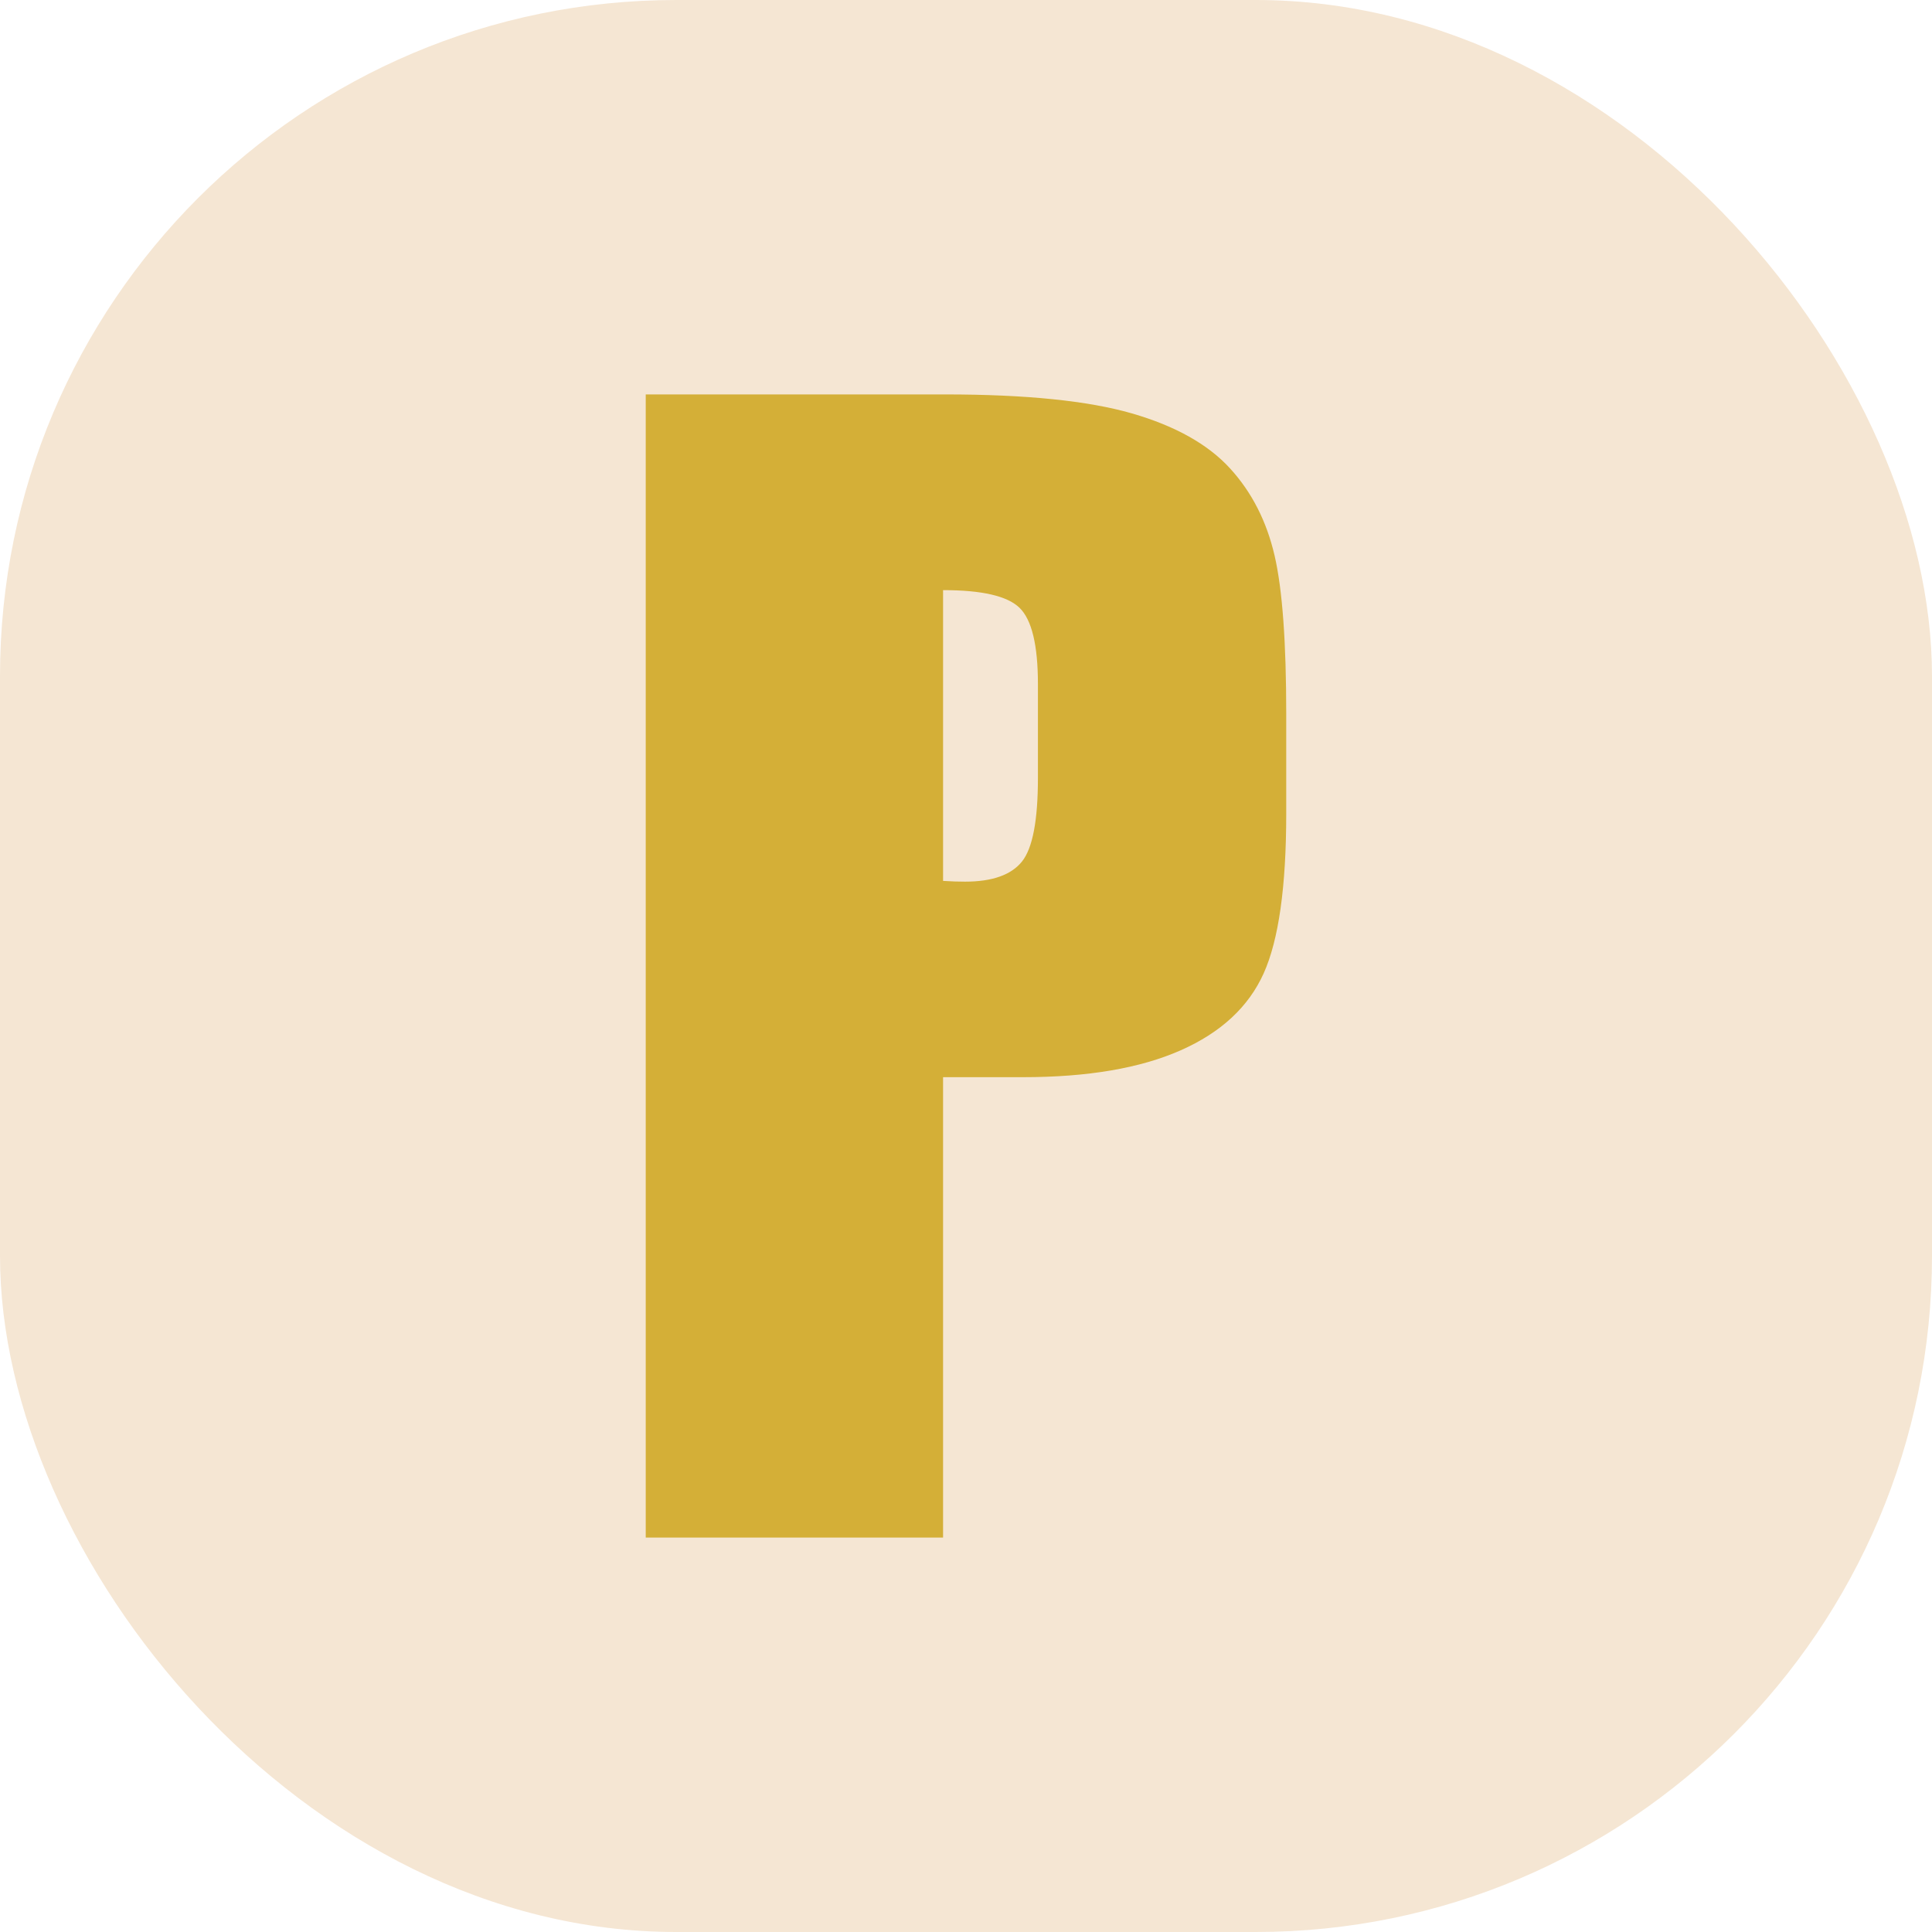 <svg xmlns="http://www.w3.org/2000/svg" version="1.1" xmlns:xlink="http://www.w3.org/1999/xlink" width="1000" height="1000"><g clip-path="url(#SvgjsClipPath1011)"><rect width="1000" height="1000" fill="#f5e6d3"></rect><g transform="matrix(9.722,0,0,9.722,150,150)"><svg xmlns="http://www.w3.org/2000/svg" version="1.1" xmlns:xlink="http://www.w3.org/1999/xlink" width="72" height="72"><svg id="Layer_1" xmlns="http://www.w3.org/2000/svg" version="1.1" viewBox="0 0 72 72">
  <!-- Generator: Adobe Illustrator 29.8.2, SVG Export Plug-In . SVG Version: 2.1.1 Build 3)  -->
  <defs>
    <style>
      .st0 {
        fill: #d4af37;
      }

      .st1 {
        fill: #f5e6d3;
      }
    </style>
  <clipPath id="SvgjsClipPath1011"><rect width="1000" height="1000" x="0" y="0" rx="350" ry="350"></rect></clipPath></defs>
  <rect class="st1" x="-.85" y="-.45" width="72.85" height="72.45"></rect>
  <path class="st0" d="M18.95,5.57h15.94c4.31,0,7.62.34,9.94,1.01s4.06,1.65,5.23,2.93,1.95,2.83,2.37,4.64.62,4.63.62,8.44v5.3c0,3.88-.4,6.72-1.2,8.5s-2.27,3.15-4.42,4.1-4.94,1.43-8.4,1.43h-4.25v24.51h-15.83V5.57ZM34.78,15.98v15.49c.45.03.84.04,1.17.04,1.45,0,2.46-.36,3.03-1.07s.85-2.2.85-4.45v-5c0-2.08-.33-3.43-.98-4.06s-2-.94-4.06-.94Z"></path>
</svg></svg></g></g></svg>